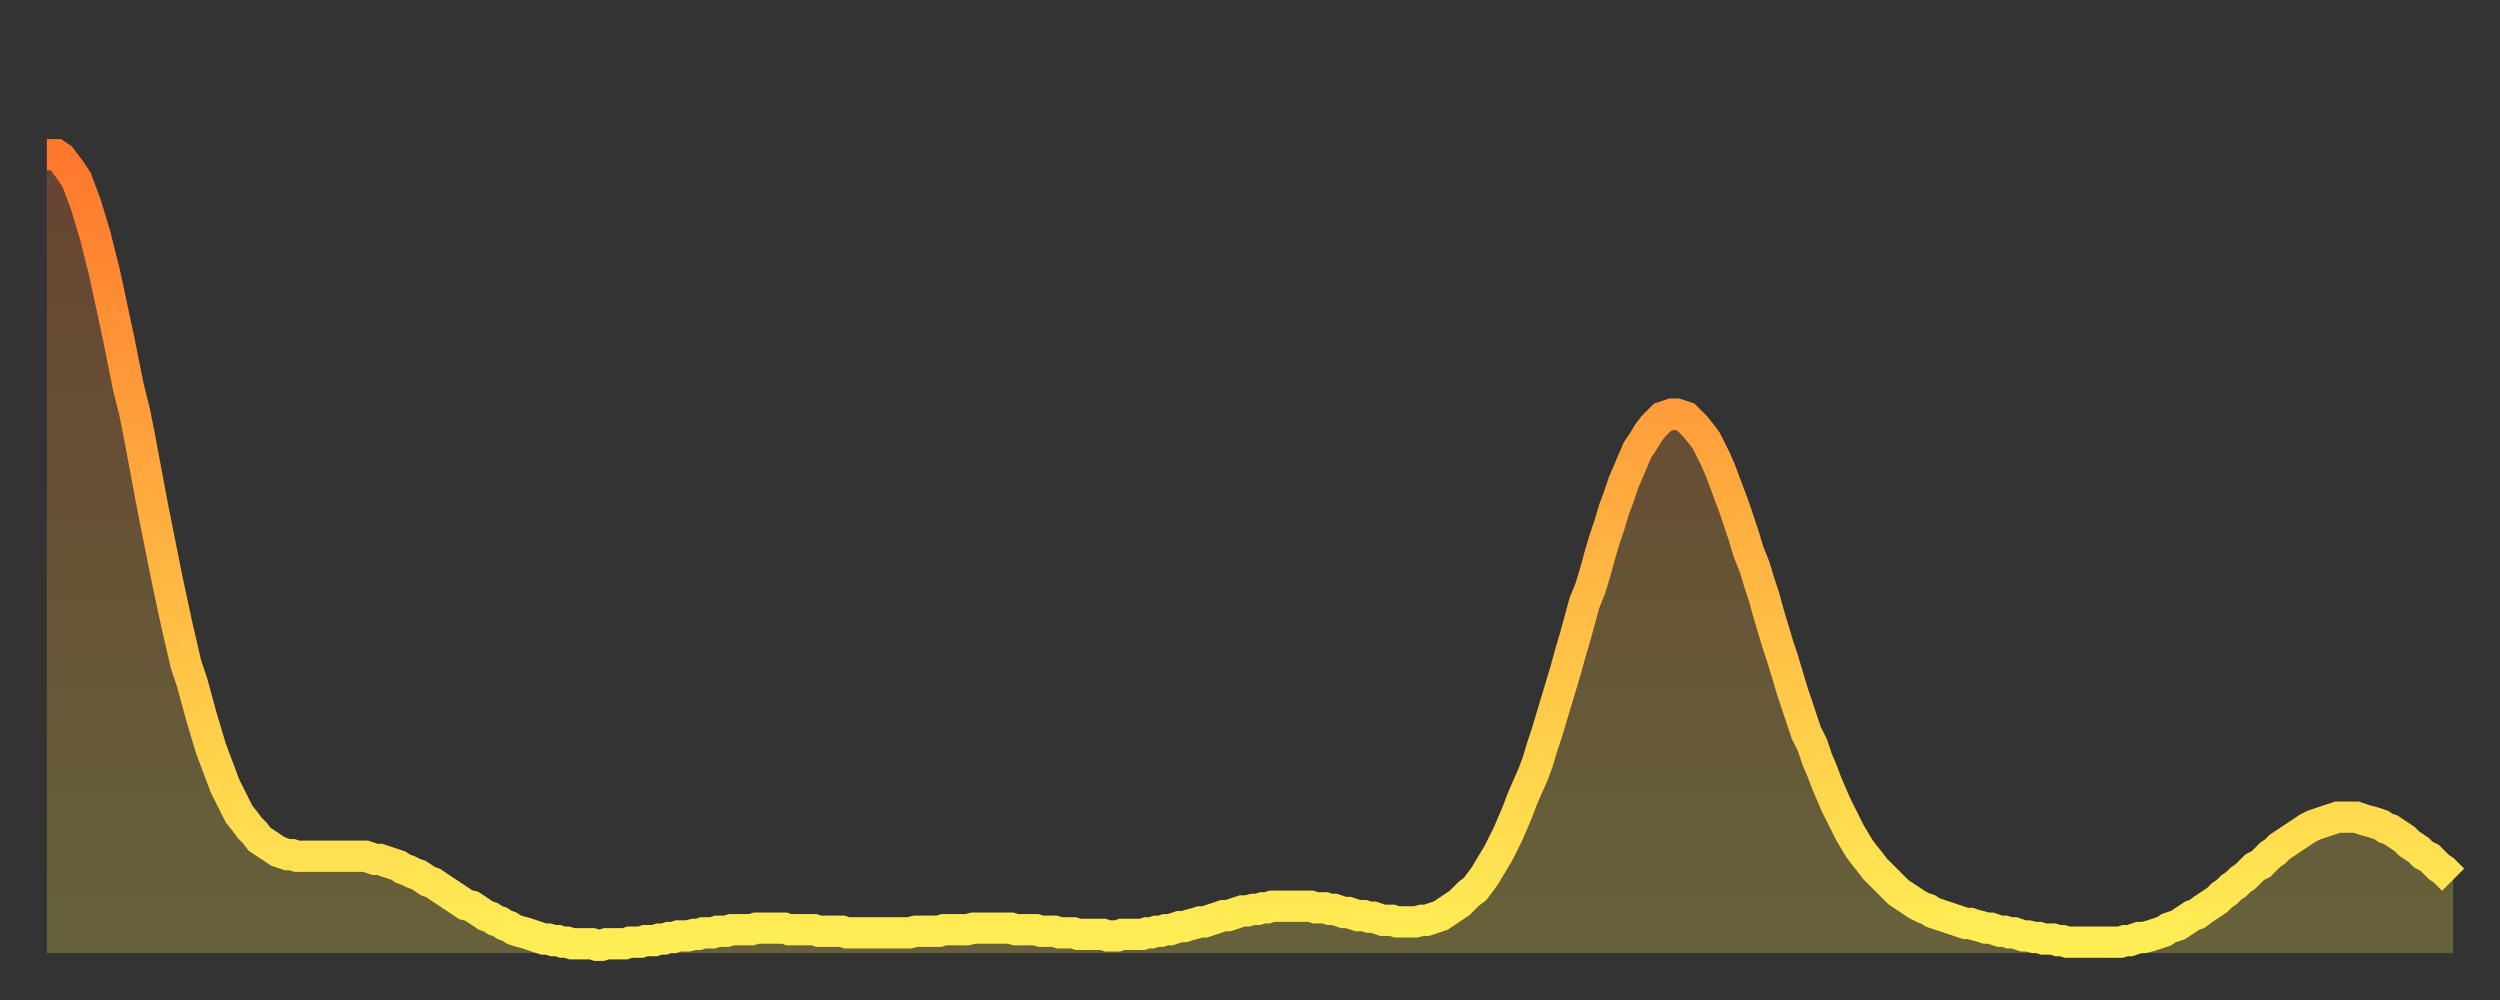 <?xml version="1.0" encoding="utf-8" ?>
<svg baseProfile="full" height="64" version="1.1" width="160" xmlns="http://www.w3.org/2000/svg" xmlns:ev="http://www.w3.org/2001/xml-events" xmlns:xlink="http://www.w3.org/1999/xlink"><rect width="100%" height="100%" fill="#333333" stroke="none"/><defs><linearGradient id="id601434" x1="0" x2="0" y1="0" y2="1"><stop offset="0%" stop-color="#ff772d" /><stop offset="50%" stop-color="#ffb341" /><stop offset="100%" stop-color="#ffee55" /></linearGradient></defs><g transform="translate(3,3)"><g><path d="M 0.0 6.9 0.3 6.9 0.6 6.9 0.9 7.1 1.2 7.5 1.5 7.9 1.9 8.5 2.2 9.3 2.5 10.1 2.8 11.1 3.1 12.1 3.4 13.3 3.7 14.5 4.0 15.9 4.3 17.3 4.6 18.7 4.9 20.2 5.2 21.7 5.6 23.3 5.9 24.8 6.2 26.4 6.5 28.0 6.8 29.6 7.1 31.1 7.4 32.6 7.7 34.1 8.0 35.5 8.3 36.9 8.6 38.2 8.9 39.5 9.3 40.7 9.6 41.8 9.9 42.9 10.2 43.9 10.5 44.9 10.8 45.7 11.1 46.5 11.4 47.3 11.7 47.9 12.0 48.5 12.3 49.1 12.7 49.6 13.0 50.0 13.3 50.3 13.6 50.7 13.9 50.9 14.2 51.1 14.5 51.3 14.8 51.5 15.1 51.6 15.4 51.7 15.7 51.7 16.0 51.8 16.4 51.8 16.7 51.8 17.0 51.8 17.3 51.8 17.6 51.8 17.9 51.8 18.2 51.8 18.5 51.8 18.8 51.8 19.1 51.8 19.4 51.8 19.8 51.8 20.1 51.8 20.4 51.8 20.7 51.9 21.0 52.0 21.3 52.0 21.6 52.1 21.9 52.2 22.2 52.3 22.5 52.4 22.8 52.6 23.1 52.7 23.5 52.9 23.8 53.0 24.1 53.2 24.4 53.4 24.7 53.5 25.0 53.7 25.3 53.9 25.6 54.1 25.9 54.3 26.2 54.5 26.5 54.7 26.8 54.9 27.2 55.0 27.5 55.2 27.8 55.4 28.1 55.6 28.4 55.7 28.7 55.9 29.0 56.0 29.3 56.2 29.6 56.3 29.9 56.5 30.2 56.6 30.6 56.7 30.9 56.8 31.2 56.9 31.5 57.0 31.8 57.1 32.1 57.1 32.4 57.2 32.7 57.2 33.0 57.3 33.3 57.3 33.6 57.4 33.9 57.4 34.3 57.4 34.6 57.4 34.9 57.4 35.2 57.5 35.5 57.5 35.8 57.4 36.1 57.4 36.4 57.4 36.7 57.4 37.0 57.4 37.3 57.3 37.7 57.3 38.0 57.3 38.3 57.2 38.6 57.2 38.9 57.2 39.2 57.1 39.5 57.1 39.8 57.0 40.1 57.0 40.4 56.9 40.7 56.9 41.0 56.9 41.4 56.8 41.7 56.8 42.0 56.7 42.3 56.7 42.6 56.7 42.9 56.6 43.2 56.6 43.5 56.6 43.8 56.5 44.1 56.5 44.4 56.5 44.7 56.5 45.1 56.5 45.4 56.4 45.7 56.4 46.0 56.4 46.3 56.4 46.6 56.4 46.9 56.4 47.2 56.4 47.5 56.5 47.8 56.5 48.1 56.5 48.5 56.5 48.8 56.5 49.1 56.5 49.4 56.6 49.7 56.6 50.0 56.6 50.3 56.6 50.6 56.6 50.9 56.6 51.2 56.7 51.5 56.7 51.8 56.7 52.2 56.7 52.5 56.7 52.8 56.7 53.1 56.7 53.4 56.7 53.7 56.7 54.0 56.7 54.3 56.7 54.6 56.7 54.9 56.7 55.2 56.7 55.6 56.6 55.9 56.6 56.2 56.6 56.5 56.6 56.8 56.6 57.1 56.6 57.4 56.5 57.7 56.5 58.0 56.5 58.3 56.5 58.6 56.5 58.9 56.5 59.3 56.4 59.6 56.4 59.9 56.4 60.2 56.4 60.5 56.4 60.8 56.4 61.1 56.4 61.4 56.4 61.7 56.4 62.0 56.5 62.3 56.5 62.6 56.5 63.0 56.5 63.3 56.5 63.6 56.6 63.9 56.6 64.2 56.6 64.5 56.6 64.8 56.7 65.1 56.7 65.4 56.7 65.7 56.7 66.0 56.8 66.4 56.8 66.7 56.8 67.0 56.8 67.3 56.8 67.6 56.8 67.9 56.9 68.2 56.9 68.5 56.9 68.8 56.8 69.1 56.8 69.4 56.8 69.7 56.8 70.1 56.8 70.4 56.7 70.7 56.7 71.0 56.6 71.3 56.6 71.6 56.5 71.9 56.5 72.2 56.4 72.5 56.3 72.8 56.3 73.1 56.2 73.5 56.1 73.8 56.0 74.1 56.0 74.4 55.9 74.7 55.8 75.0 55.7 75.3 55.6 75.6 55.6 75.9 55.5 76.2 55.4 76.5 55.3 76.8 55.3 77.2 55.2 77.5 55.2 77.8 55.1 78.1 55.1 78.4 55.0 78.7 55.0 79.0 55.0 79.3 55.0 79.6 55.0 79.9 55.0 80.2 55.0 80.5 55.0 80.9 55.0 81.2 55.1 81.5 55.1 81.8 55.1 82.1 55.2 82.4 55.2 82.7 55.3 83.0 55.4 83.3 55.4 83.6 55.5 83.9 55.6 84.3 55.6 84.6 55.7 84.9 55.7 85.2 55.8 85.5 55.9 85.8 55.9 86.1 55.9 86.4 56.0 86.7 56.0 87.0 56.0 87.3 56.0 87.6 56.0 88.0 55.9 88.3 55.9 88.6 55.8 88.9 55.7 89.2 55.6 89.5 55.4 89.8 55.2 90.1 55.0 90.4 54.8 90.7 54.5 91.0 54.2 91.4 53.9 91.7 53.5 92.0 53.1 92.3 52.6 92.6 52.1 92.9 51.6 93.2 51.0 93.5 50.4 93.8 49.7 94.1 49.0 94.4 48.2 94.7 47.5 95.1 46.6 95.4 45.8 95.7 44.8 96.0 43.9 96.3 42.9 96.6 41.9 96.9 40.9 97.2 39.9 97.5 38.8 97.8 37.8 98.1 36.7 98.4 35.6 98.8 34.6 99.1 33.6 99.4 32.5 99.7 31.5 100.0 30.6 100.3 29.6 100.6 28.8 100.9 27.9 101.2 27.2 101.5 26.5 101.8 25.8 102.2 25.2 102.5 24.7 102.8 24.3 103.1 24.0 103.4 23.7 103.7 23.6 104.0 23.5 104.3 23.5 104.6 23.6 104.9 23.7 105.2 24.0 105.5 24.3 105.9 24.8 106.2 25.2 106.5 25.8 106.8 26.4 107.1 27.1 107.4 27.9 107.7 28.7 108.0 29.5 108.3 30.4 108.6 31.3 108.9 32.3 109.3 33.3 109.6 34.3 109.9 35.2 110.2 36.3 110.5 37.3 110.8 38.3 111.1 39.2 111.4 40.2 111.7 41.2 112.0 42.1 112.3 43.0 112.6 43.9 113.0 44.7 113.3 45.6 113.6 46.3 113.9 47.1 114.2 47.8 114.5 48.5 114.8 49.1 115.1 49.7 115.4 50.3 115.7 50.8 116.0 51.3 116.3 51.7 116.7 52.2 117.0 52.6 117.3 52.9 117.6 53.2 117.9 53.5 118.2 53.8 118.5 54.1 118.8 54.3 119.1 54.5 119.4 54.7 119.7 54.9 120.1 55.1 120.4 55.2 120.7 55.4 121.0 55.5 121.3 55.6 121.6 55.7 121.9 55.8 122.2 55.9 122.5 56.0 122.8 56.1 123.1 56.1 123.4 56.2 123.8 56.3 124.1 56.4 124.4 56.4 124.7 56.5 125.0 56.6 125.3 56.6 125.6 56.7 125.9 56.7 126.2 56.8 126.5 56.9 126.8 56.9 127.2 57.0 127.5 57.0 127.8 57.1 128.1 57.1 128.4 57.1 128.7 57.2 129.0 57.2 129.3 57.3 129.6 57.3 129.9 57.3 130.2 57.3 130.5 57.3 130.9 57.3 131.2 57.3 131.5 57.3 131.8 57.3 132.1 57.3 132.4 57.3 132.7 57.3 133.0 57.2 133.3 57.2 133.6 57.1 133.9 57.0 134.2 57.0 134.6 56.9 134.9 56.8 135.2 56.7 135.5 56.6 135.8 56.4 136.1 56.3 136.4 56.2 136.7 56.0 137.0 55.8 137.3 55.6 137.6 55.5 138.0 55.2 138.3 55.0 138.6 54.8 138.9 54.6 139.2 54.3 139.5 54.1 139.8 53.8 140.1 53.6 140.4 53.3 140.7 53.1 141.0 52.8 141.3 52.5 141.7 52.3 142.0 52.0 142.3 51.7 142.6 51.5 142.9 51.2 143.2 51.0 143.5 50.8 143.8 50.6 144.1 50.4 144.4 50.2 144.7 50.0 145.1 49.8 145.4 49.7 145.7 49.6 146.0 49.5 146.3 49.4 146.6 49.3 146.9 49.3 147.2 49.3 147.5 49.3 147.8 49.3 148.1 49.4 148.4 49.5 148.8 49.6 149.1 49.7 149.4 49.8 149.7 50.0 150.0 50.1 150.3 50.3 150.6 50.5 150.9 50.7 151.2 51.0 151.5 51.2 151.8 51.4 152.1 51.7 152.5 51.9 152.8 52.2 153.1 52.5 153.4 52.7 153.7 53.0 154.0 53.3" fill="none" id="graph-curve" opacity="1" stroke="url(#id601434)" stroke-width="2" /><path d="M 0 58 L 0.0 6.9 0.3 6.9 0.6 6.9 0.9 7.1 1.2 7.5 1.5 7.9 1.9 8.5 2.2 9.3 2.5 10.1 2.8 11.1 3.1 12.1 3.4 13.3 3.7 14.5 4.0 15.9 4.3 17.3 4.6 18.7 4.9 20.2 5.2 21.7 5.6 23.3 5.9 24.8 6.2 26.4 6.5 28.0 6.8 29.6 7.1 31.1 7.4 32.6 7.7 34.1 8.0 35.5 8.3 36.9 8.6 38.2 8.9 39.5 9.3 40.7 9.6 41.8 9.9 42.9 10.2 43.9 10.5 44.9 10.8 45.7 11.1 46.5 11.4 47.3 11.7 47.9 12.0 48.5 12.3 49.1 12.7 49.6 13.0 50.0 13.3 50.3 13.6 50.7 13.9 50.9 14.2 51.1 14.5 51.3 14.8 51.5 15.1 51.6 15.4 51.7 15.7 51.7 16.0 51.8 16.4 51.8 16.7 51.8 17.0 51.8 17.3 51.8 17.6 51.8 17.9 51.8 18.2 51.8 18.5 51.8 18.8 51.8 19.1 51.8 19.4 51.8 19.8 51.8 20.1 51.8 20.4 51.8 20.7 51.9 21.0 52.0 21.3 52.0 21.6 52.1 21.9 52.2 22.2 52.3 22.5 52.4 22.8 52.6 23.1 52.7 23.5 52.9 23.8 53.0 24.1 53.2 24.4 53.4 24.7 53.5 25.0 53.7 25.3 53.9 25.6 54.1 25.9 54.3 26.2 54.5 26.5 54.7 26.8 54.9 27.2 55.0 27.5 55.2 27.8 55.4 28.1 55.6 28.4 55.7 28.7 55.9 29.0 56.0 29.3 56.2 29.6 56.3 29.9 56.5 30.2 56.6 30.6 56.7 30.9 56.8 31.2 56.9 31.5 57.0 31.8 57.1 32.1 57.1 32.4 57.2 32.7 57.2 33.0 57.3 33.3 57.3 33.6 57.4 33.9 57.4 34.3 57.4 34.6 57.4 34.9 57.4 35.2 57.5 35.5 57.5 35.8 57.4 36.1 57.4 36.4 57.4 36.7 57.4 37.0 57.4 37.3 57.3 37.7 57.3 38.0 57.3 38.3 57.2 38.6 57.2 38.9 57.2 39.2 57.1 39.5 57.1 39.8 57.0 40.1 57.0 40.4 56.9 40.7 56.9 41.0 56.9 41.4 56.8 41.7 56.8 42.0 56.7 42.3 56.7 42.6 56.7 42.9 56.6 43.2 56.6 43.5 56.6 43.8 56.5 44.1 56.5 44.4 56.5 44.7 56.5 45.1 56.5 45.4 56.4 45.7 56.4 46.0 56.4 46.3 56.4 46.6 56.4 46.9 56.4 47.2 56.4 47.5 56.5 47.8 56.5 48.1 56.5 48.5 56.5 48.8 56.5 49.1 56.5 49.4 56.6 49.7 56.6 50.0 56.6 50.3 56.6 50.6 56.6 50.9 56.6 51.2 56.7 51.5 56.7 51.8 56.7 52.2 56.7 52.5 56.7 52.8 56.7 53.1 56.7 53.4 56.7 53.7 56.7 54.0 56.7 54.3 56.7 54.6 56.7 54.9 56.7 55.2 56.7 55.6 56.6 55.9 56.6 56.2 56.6 56.5 56.6 56.8 56.6 57.1 56.6 57.4 56.5 57.7 56.5 58.0 56.5 58.3 56.5 58.6 56.5 58.9 56.5 59.3 56.4 59.6 56.4 59.9 56.4 60.2 56.4 60.5 56.4 60.8 56.4 61.1 56.4 61.4 56.4 61.7 56.4 62.0 56.5 62.3 56.5 62.6 56.5 63.0 56.5 63.3 56.5 63.6 56.6 63.9 56.6 64.2 56.6 64.5 56.6 64.8 56.7 65.1 56.7 65.4 56.7 65.7 56.7 66.0 56.8 66.4 56.8 66.7 56.8 67.0 56.8 67.3 56.8 67.6 56.8 67.9 56.9 68.2 56.9 68.5 56.9 68.8 56.8 69.1 56.8 69.4 56.8 69.7 56.8 70.1 56.8 70.4 56.7 70.7 56.7 71.0 56.6 71.3 56.6 71.6 56.5 71.9 56.5 72.2 56.4 72.5 56.3 72.8 56.3 73.1 56.2 73.5 56.1 73.8 56.0 74.1 56.0 74.4 55.9 74.7 55.8 75.0 55.7 75.3 55.6 75.6 55.6 75.9 55.5 76.2 55.4 76.5 55.3 76.8 55.3 77.2 55.2 77.5 55.2 77.8 55.1 78.1 55.1 78.4 55.0 78.7 55.0 79.0 55.0 79.3 55.0 79.6 55.0 79.9 55.0 80.2 55.0 80.5 55.0 80.9 55.0 81.2 55.1 81.5 55.1 81.8 55.1 82.1 55.2 82.4 55.2 82.7 55.3 83.0 55.4 83.3 55.4 83.6 55.5 83.9 55.6 84.3 55.6 84.6 55.7 84.9 55.7 85.2 55.8 85.5 55.9 85.8 55.9 86.1 55.9 86.4 56.0 86.7 56.0 87.0 56.0 87.3 56.0 87.6 56.0 88.0 55.9 88.3 55.9 88.6 55.8 88.9 55.7 89.2 55.6 89.5 55.4 89.8 55.2 90.1 55.0 90.4 54.8 90.7 54.5 91.0 54.2 91.4 53.9 91.7 53.5 92.0 53.1 92.3 52.6 92.6 52.1 92.9 51.6 93.2 51.0 93.5 50.4 93.8 49.7 94.1 49.0 94.4 48.2 94.7 47.5 95.1 46.6 95.4 45.8 95.7 44.8 96.0 43.9 96.3 42.9 96.6 41.9 96.9 40.9 97.2 39.9 97.5 38.8 97.8 37.8 98.1 36.7 98.4 35.6 98.8 34.6 99.1 33.6 99.4 32.5 99.7 31.5 100.0 30.6 100.3 29.6 100.6 28.8 100.9 27.9 101.2 27.2 101.5 26.5 101.8 25.8 102.2 25.2 102.5 24.7 102.8 24.3 103.1 24.0 103.4 23.7 103.7 23.6 104.0 23.5 104.3 23.5 104.6 23.6 104.9 23.7 105.2 24.0 105.5 24.3 105.9 24.8 106.2 25.2 106.5 25.8 106.8 26.4 107.1 27.1 107.4 27.9 107.7 28.7 108.0 29.5 108.3 30.4 108.6 31.3 108.9 32.3 109.3 33.3 109.6 34.3 109.9 35.2 110.2 36.3 110.5 37.3 110.8 38.3 111.1 39.2 111.4 40.2 111.7 41.2 112.0 42.1 112.3 43.0 112.6 43.9 113.0 44.7 113.3 45.6 113.6 46.3 113.9 47.1 114.2 47.8 114.5 48.5 114.8 49.1 115.1 49.7 115.4 50.3 115.7 50.8 116.0 51.3 116.3 51.7 116.7 52.2 117.0 52.6 117.3 52.9 117.6 53.2 117.9 53.5 118.2 53.8 118.5 54.1 118.8 54.3 119.1 54.5 119.4 54.7 119.7 54.9 120.1 55.1 120.4 55.2 120.7 55.4 121.0 55.5 121.3 55.6 121.6 55.7 121.9 55.8 122.2 55.9 122.5 56.0 122.8 56.1 123.1 56.1 123.4 56.2 123.8 56.3 124.1 56.4 124.4 56.4 124.7 56.5 125.0 56.6 125.3 56.6 125.6 56.7 125.9 56.7 126.2 56.8 126.5 56.9 126.8 56.9 127.2 57.0 127.5 57.0 127.8 57.1 128.1 57.1 128.4 57.1 128.7 57.2 129.0 57.2 129.3 57.3 129.6 57.3 129.9 57.3 130.2 57.3 130.5 57.3 130.9 57.3 131.2 57.3 131.5 57.3 131.8 57.3 132.1 57.3 132.4 57.3 132.7 57.3 133.0 57.2 133.3 57.2 133.6 57.1 133.9 57.0 134.2 57.0 134.6 56.9 134.9 56.8 135.2 56.7 135.5 56.6 135.8 56.4 136.1 56.3 136.4 56.2 136.7 56.0 137.0 55.8 137.3 55.6 137.6 55.5 138.0 55.2 138.3 55.0 138.6 54.8 138.9 54.6 139.2 54.3 139.5 54.1 139.8 53.8 140.1 53.6 140.4 53.3 140.7 53.1 141.0 52.8 141.3 52.5 141.7 52.3 142.0 52.0 142.3 51.7 142.6 51.5 142.9 51.2 143.2 51.0 143.5 50.8 143.8 50.6 144.1 50.4 144.4 50.2 144.7 50.0 145.1 49.8 145.4 49.7 145.7 49.6 146.0 49.5 146.3 49.4 146.6 49.3 146.9 49.3 147.2 49.3 147.5 49.3 147.8 49.3 148.1 49.4 148.4 49.5 148.8 49.6 149.1 49.7 149.4 49.8 149.7 50.0 150.0 50.1 150.3 50.3 150.6 50.5 150.9 50.7 151.2 51.0 151.5 51.2 151.8 51.4 152.1 51.7 152.5 51.9 152.8 52.2 153.1 52.5 153.4 52.7 153.7 53.0 154.0 53.3 154 58" fill="url(#id601434)" fill-opacity=".25" id="graph-shadow" /></g></g></svg>